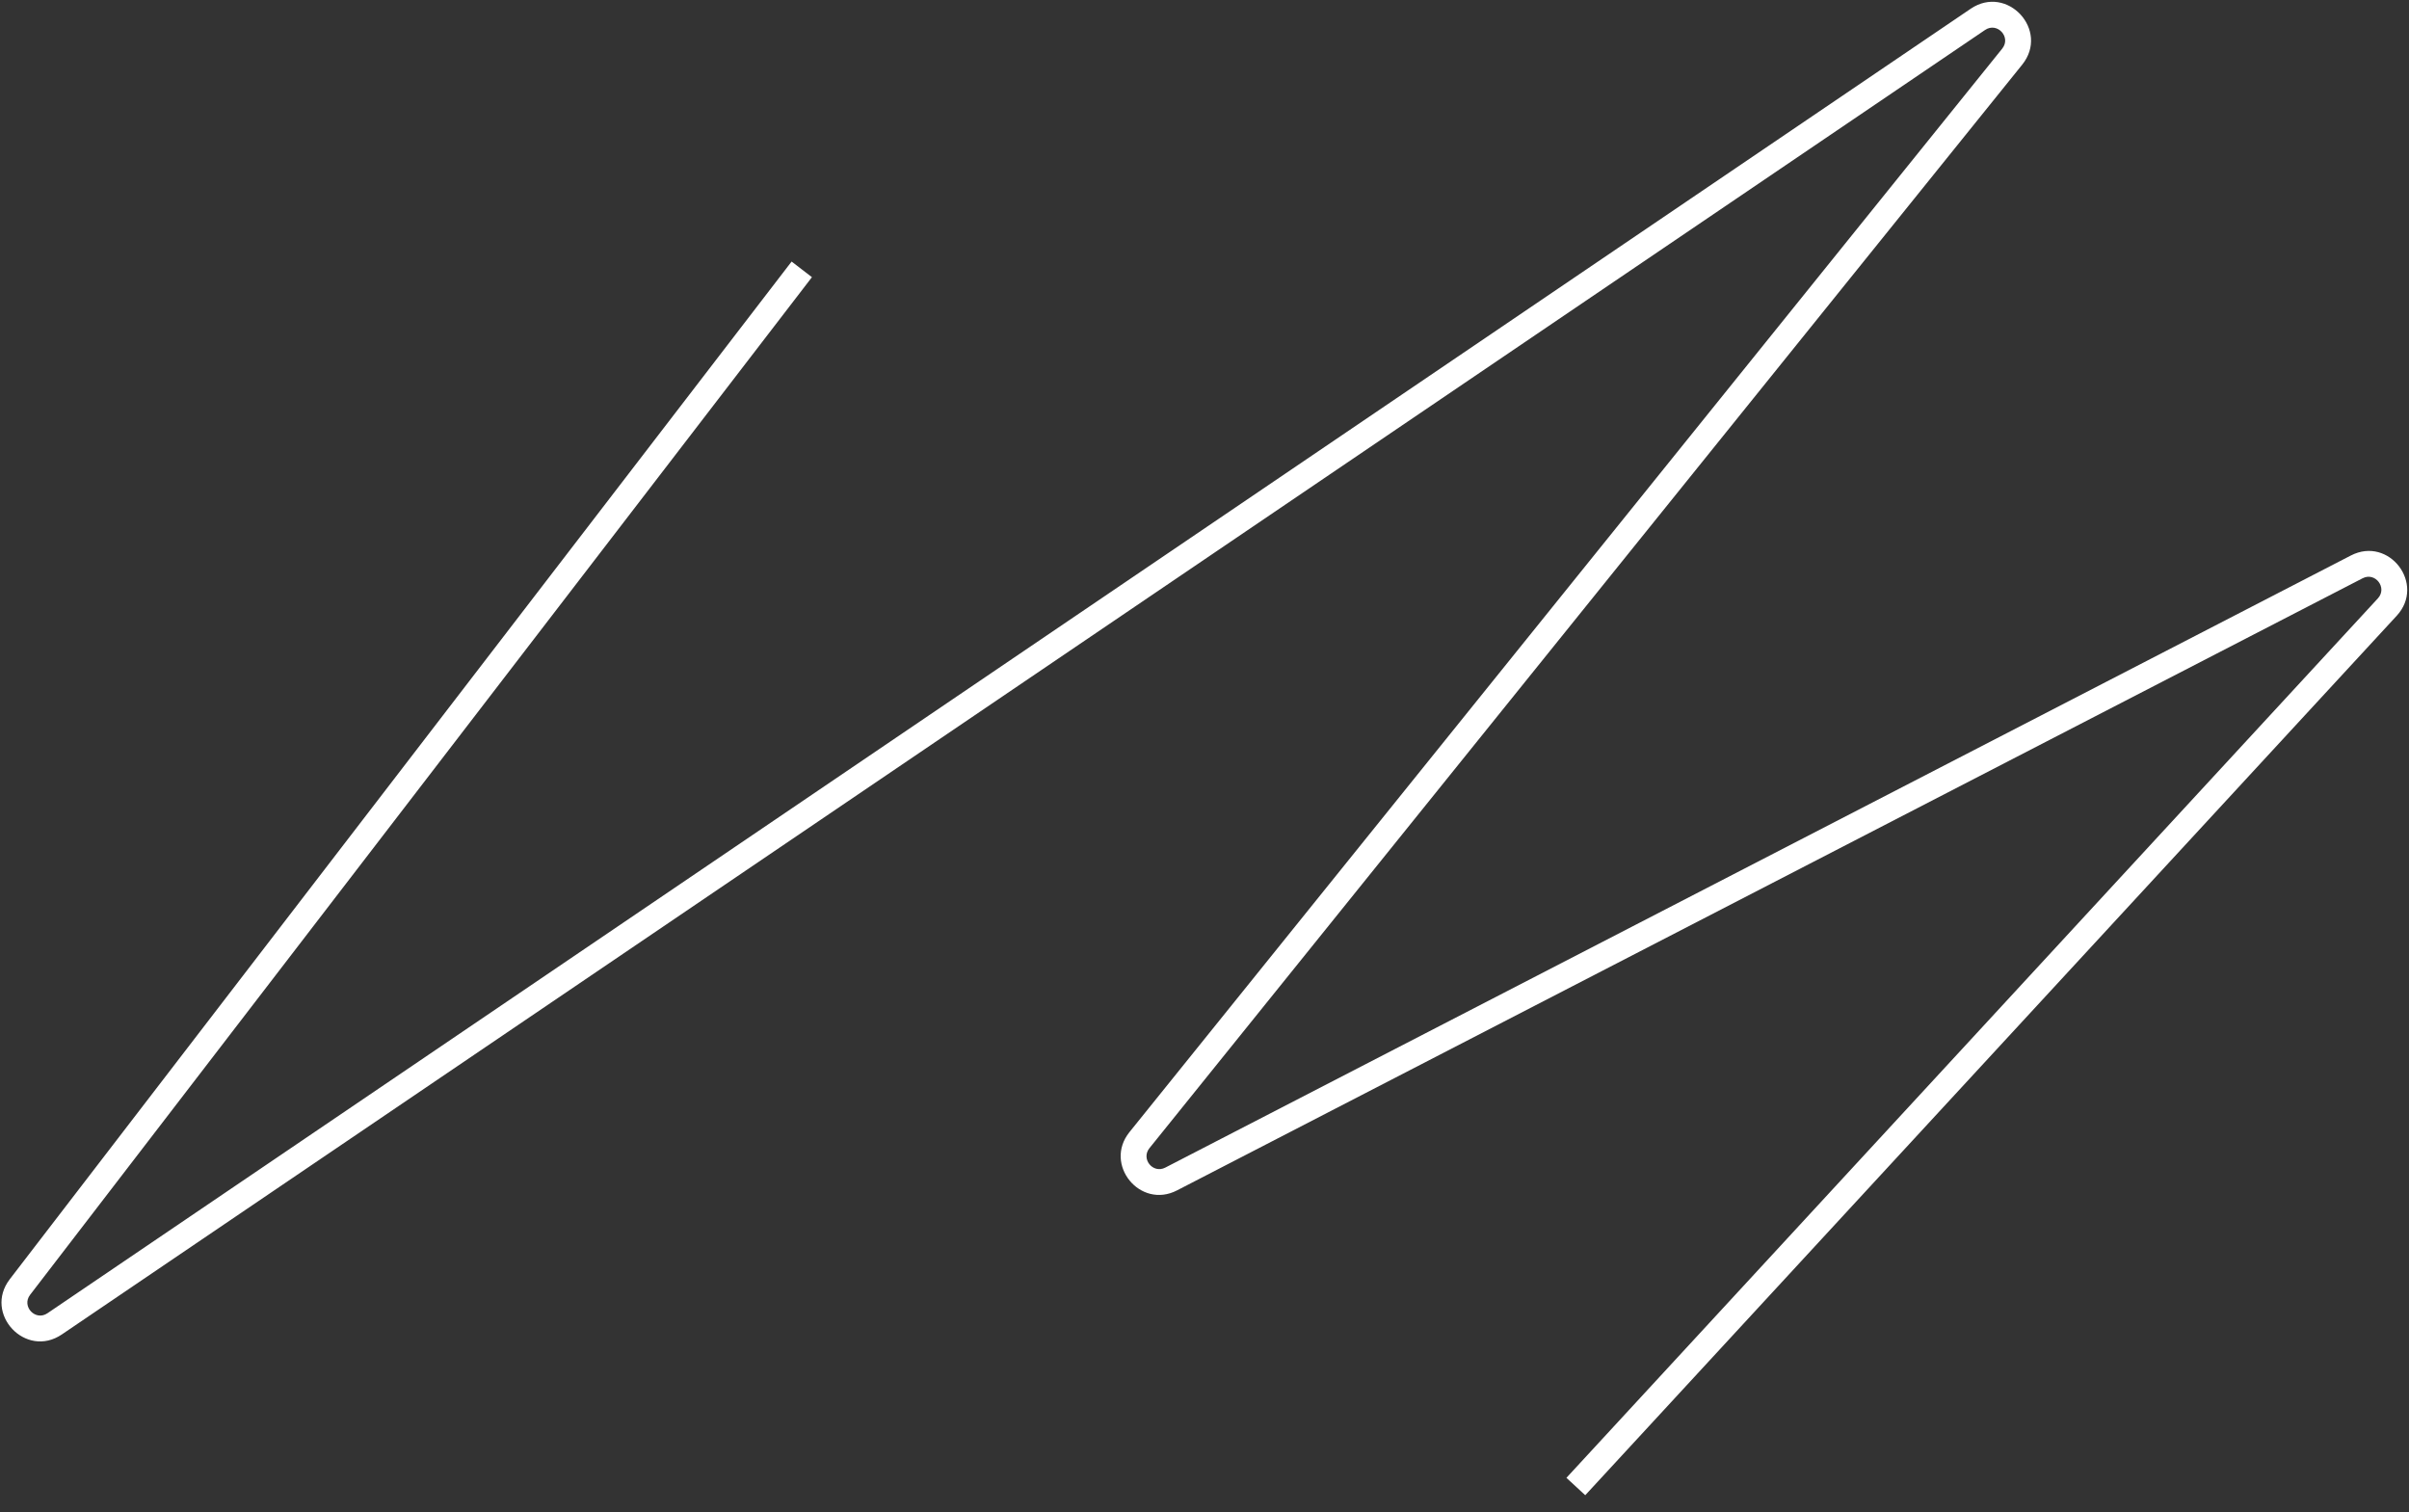 <?xml version="1.0" encoding="UTF-8"?> <svg xmlns="http://www.w3.org/2000/svg" width="94" height="59" viewBox="0 0 94 59" fill="none"><rect x="0" y="0" width="94" height="59" fill="#333333" stroke="none"/> <path fill-rule="evenodd" clip-rule="evenodd" d="M78.127 1.897C78.488 1.45 77.933 0.847 77.457 1.17L2.414 52.066C1.004 53.023 -0.655 51.262 0.382 49.911L30.889 10.205L31.682 10.815L1.175 50.52C0.829 50.971 1.383 51.558 1.852 51.239L76.896 0.342C78.322 -0.625 79.987 1.182 78.906 2.524L44.851 44.799C44.512 45.22 44.989 45.805 45.47 45.557L91.73 21.675C93.221 20.905 94.659 22.791 93.521 24.025L61.857 58.339L61.122 57.661L92.786 23.347C93.165 22.935 92.686 22.307 92.189 22.563L45.928 46.446C44.487 47.19 43.055 45.435 44.072 44.172L78.127 1.897Z" fill="white"></path> </svg> 